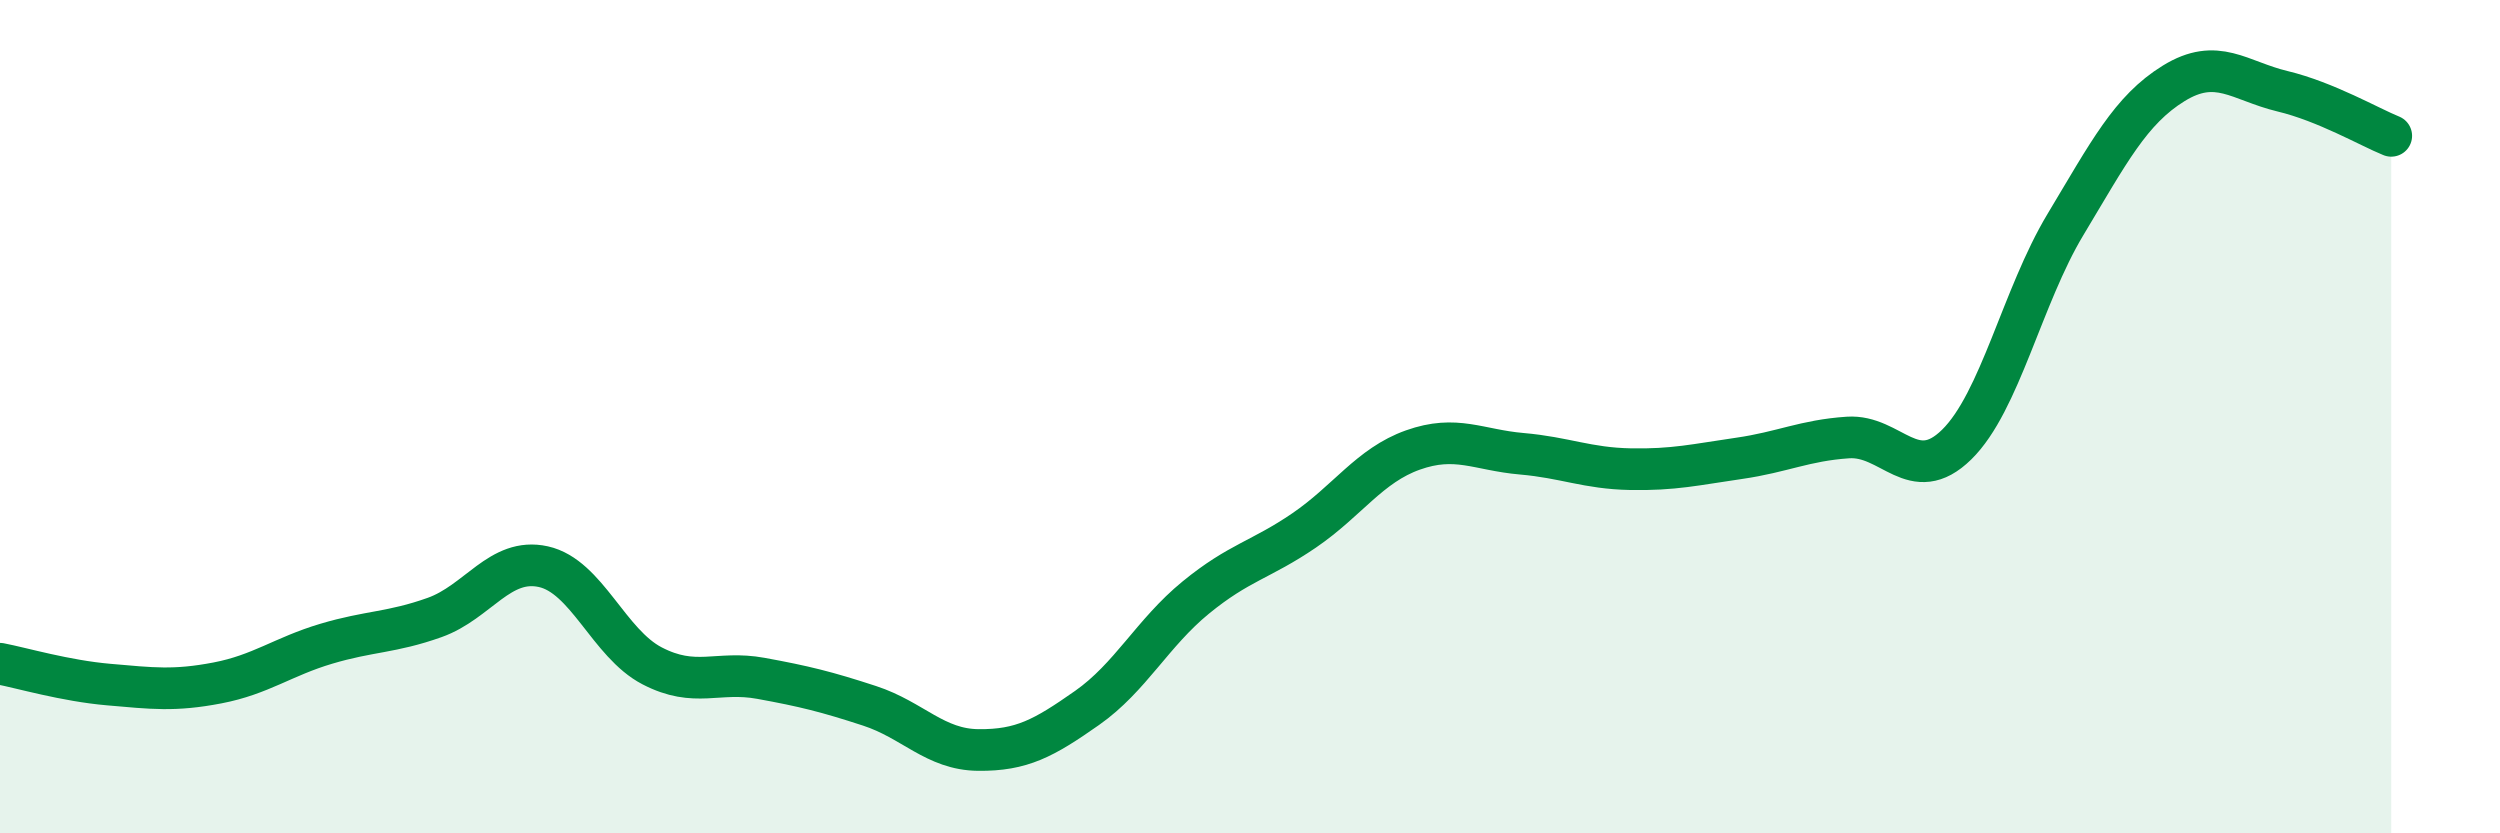 
    <svg width="60" height="20" viewBox="0 0 60 20" xmlns="http://www.w3.org/2000/svg">
      <path
        d="M 0,15.93 C 0.52,16.03 1.57,16.34 2.61,16.43 C 3.65,16.52 4.18,16.59 5.22,16.39 C 6.26,16.19 6.79,15.76 7.83,15.45 C 8.87,15.14 9.39,15.19 10.43,14.82 C 11.47,14.45 12,13.37 13.04,13.6 C 14.08,13.83 14.61,15.44 15.65,15.98 C 16.69,16.52 17.22,16.09 18.26,16.28 C 19.3,16.47 19.83,16.6 20.87,16.94 C 21.91,17.28 22.44,17.99 23.48,18 C 24.52,18.01 25.05,17.72 26.09,16.99 C 27.13,16.26 27.66,15.19 28.7,14.34 C 29.74,13.49 30.26,13.44 31.3,12.73 C 32.34,12.02 32.87,11.17 33.91,10.8 C 34.95,10.43 35.48,10.8 36.52,10.89 C 37.56,10.98 38.09,11.24 39.13,11.26 C 40.17,11.28 40.7,11.15 41.74,11 C 42.78,10.85 43.31,10.57 44.35,10.5 C 45.39,10.43 45.92,11.69 46.96,10.67 C 48,9.65 48.53,7.12 49.57,5.39 C 50.61,3.66 51.13,2.64 52.17,2 C 53.21,1.36 53.74,1.94 54.78,2.19 C 55.82,2.44 56.87,3.05 57.39,3.26L57.39 20L0 20Z"
        fill="#008740"
        opacity="0.1"
        stroke-linecap="round"
        stroke-linejoin="round"
      />
      <path
        d="M 0,15.93 C 0.52,16.03 1.57,16.34 2.61,16.43 C 3.65,16.52 4.18,16.59 5.22,16.39 C 6.26,16.19 6.79,15.76 7.83,15.45 C 8.87,15.14 9.39,15.19 10.43,14.82 C 11.47,14.45 12,13.37 13.04,13.6 C 14.08,13.83 14.61,15.44 15.65,15.98 C 16.69,16.52 17.22,16.09 18.26,16.28 C 19.3,16.47 19.83,16.6 20.87,16.94 C 21.91,17.28 22.44,17.99 23.48,18 C 24.52,18.01 25.05,17.72 26.09,16.99 C 27.13,16.26 27.66,15.19 28.7,14.34 C 29.74,13.49 30.26,13.44 31.3,12.73 C 32.34,12.02 32.87,11.17 33.91,10.8 C 34.95,10.43 35.48,10.8 36.52,10.89 C 37.56,10.98 38.09,11.24 39.13,11.26 C 40.17,11.28 40.7,11.15 41.74,11 C 42.78,10.85 43.31,10.57 44.35,10.5 C 45.39,10.43 45.92,11.69 46.96,10.67 C 48,9.65 48.53,7.12 49.57,5.39 C 50.61,3.66 51.13,2.64 52.17,2 C 53.21,1.36 53.74,1.94 54.78,2.19 C 55.82,2.44 56.87,3.05 57.39,3.26"
        stroke="#008740"
        stroke-width="1"
        fill="none"
        stroke-linecap="round"
        stroke-linejoin="round"
      />
    </svg>
  